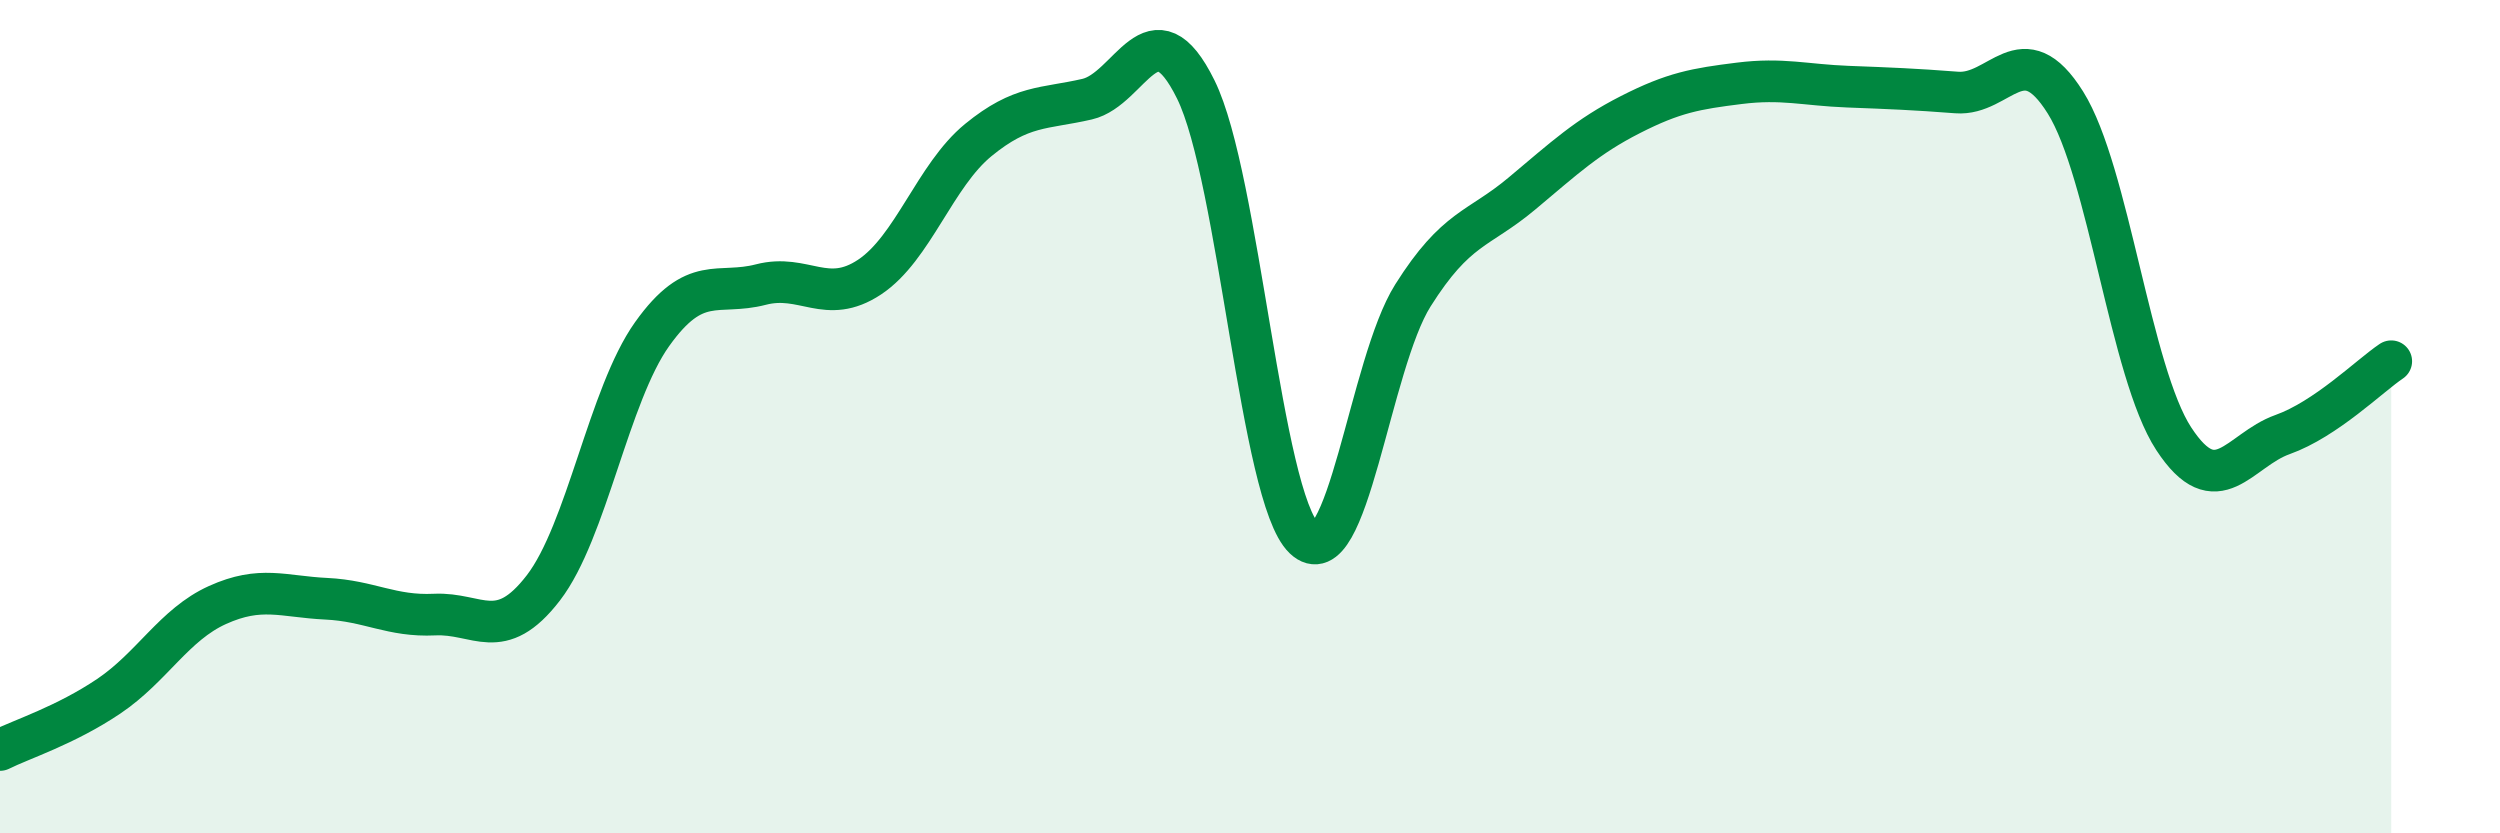 
    <svg width="60" height="20" viewBox="0 0 60 20" xmlns="http://www.w3.org/2000/svg">
      <path
        d="M 0,18 C 0.52,17.74 1.57,17.41 2.61,16.71 C 3.65,16.01 4.18,14.99 5.22,14.52 C 6.26,14.05 6.79,14.32 7.83,14.37 C 8.87,14.42 9.39,14.8 10.43,14.75 C 11.47,14.7 12,15.46 13.04,14.11 C 14.08,12.76 14.61,9.48 15.65,8.02 C 16.69,6.56 17.22,7.1 18.26,6.83 C 19.3,6.56 19.83,7.34 20.87,6.65 C 21.91,5.96 22.44,4.21 23.48,3.36 C 24.52,2.51 25.05,2.62 26.09,2.38 C 27.13,2.14 27.66,0.04 28.7,2.15 C 29.74,4.26 30.26,11.93 31.3,12.92 C 32.34,13.91 32.87,8.74 33.91,7.09 C 34.95,5.44 35.48,5.52 36.52,4.65 C 37.56,3.78 38.09,3.28 39.13,2.75 C 40.17,2.22 40.7,2.13 41.74,2 C 42.78,1.87 43.31,2.04 44.35,2.08 C 45.39,2.12 45.92,2.14 46.96,2.22 C 48,2.3 48.53,0.8 49.57,2.46 C 50.61,4.12 51.13,8.94 52.17,10.53 C 53.21,12.12 53.74,10.8 54.78,10.43 C 55.82,10.06 56.87,9.02 57.39,8.67L57.39 20L0 20Z"
        fill="#008740"
        opacity="0.1"
        stroke-linecap="round"
        stroke-linejoin="round"
      />
      <path
        d="M 0,18 C 0.52,17.74 1.57,17.41 2.61,16.71 C 3.65,16.01 4.18,14.99 5.22,14.52 C 6.26,14.05 6.79,14.32 7.83,14.37 C 8.87,14.42 9.39,14.8 10.43,14.75 C 11.47,14.7 12,15.46 13.04,14.11 C 14.08,12.76 14.61,9.48 15.65,8.02 C 16.69,6.56 17.22,7.1 18.26,6.83 C 19.3,6.56 19.83,7.34 20.87,6.65 C 21.91,5.96 22.44,4.21 23.48,3.36 C 24.52,2.51 25.05,2.62 26.09,2.38 C 27.13,2.14 27.66,0.04 28.7,2.15 C 29.74,4.26 30.26,11.93 31.3,12.92 C 32.34,13.91 32.87,8.74 33.91,7.09 C 34.95,5.44 35.48,5.52 36.52,4.65 C 37.56,3.78 38.09,3.28 39.13,2.75 C 40.17,2.22 40.7,2.13 41.74,2 C 42.78,1.87 43.31,2.04 44.35,2.08 C 45.39,2.12 45.92,2.14 46.96,2.22 C 48,2.3 48.53,0.8 49.57,2.46 C 50.61,4.12 51.13,8.94 52.17,10.53 C 53.21,12.12 53.74,10.8 54.78,10.43 C 55.82,10.06 56.87,9.02 57.39,8.67"
        stroke="#008740"
        stroke-width="1"
        fill="none"
        stroke-linecap="round"
        stroke-linejoin="round"
      />
    </svg>
  